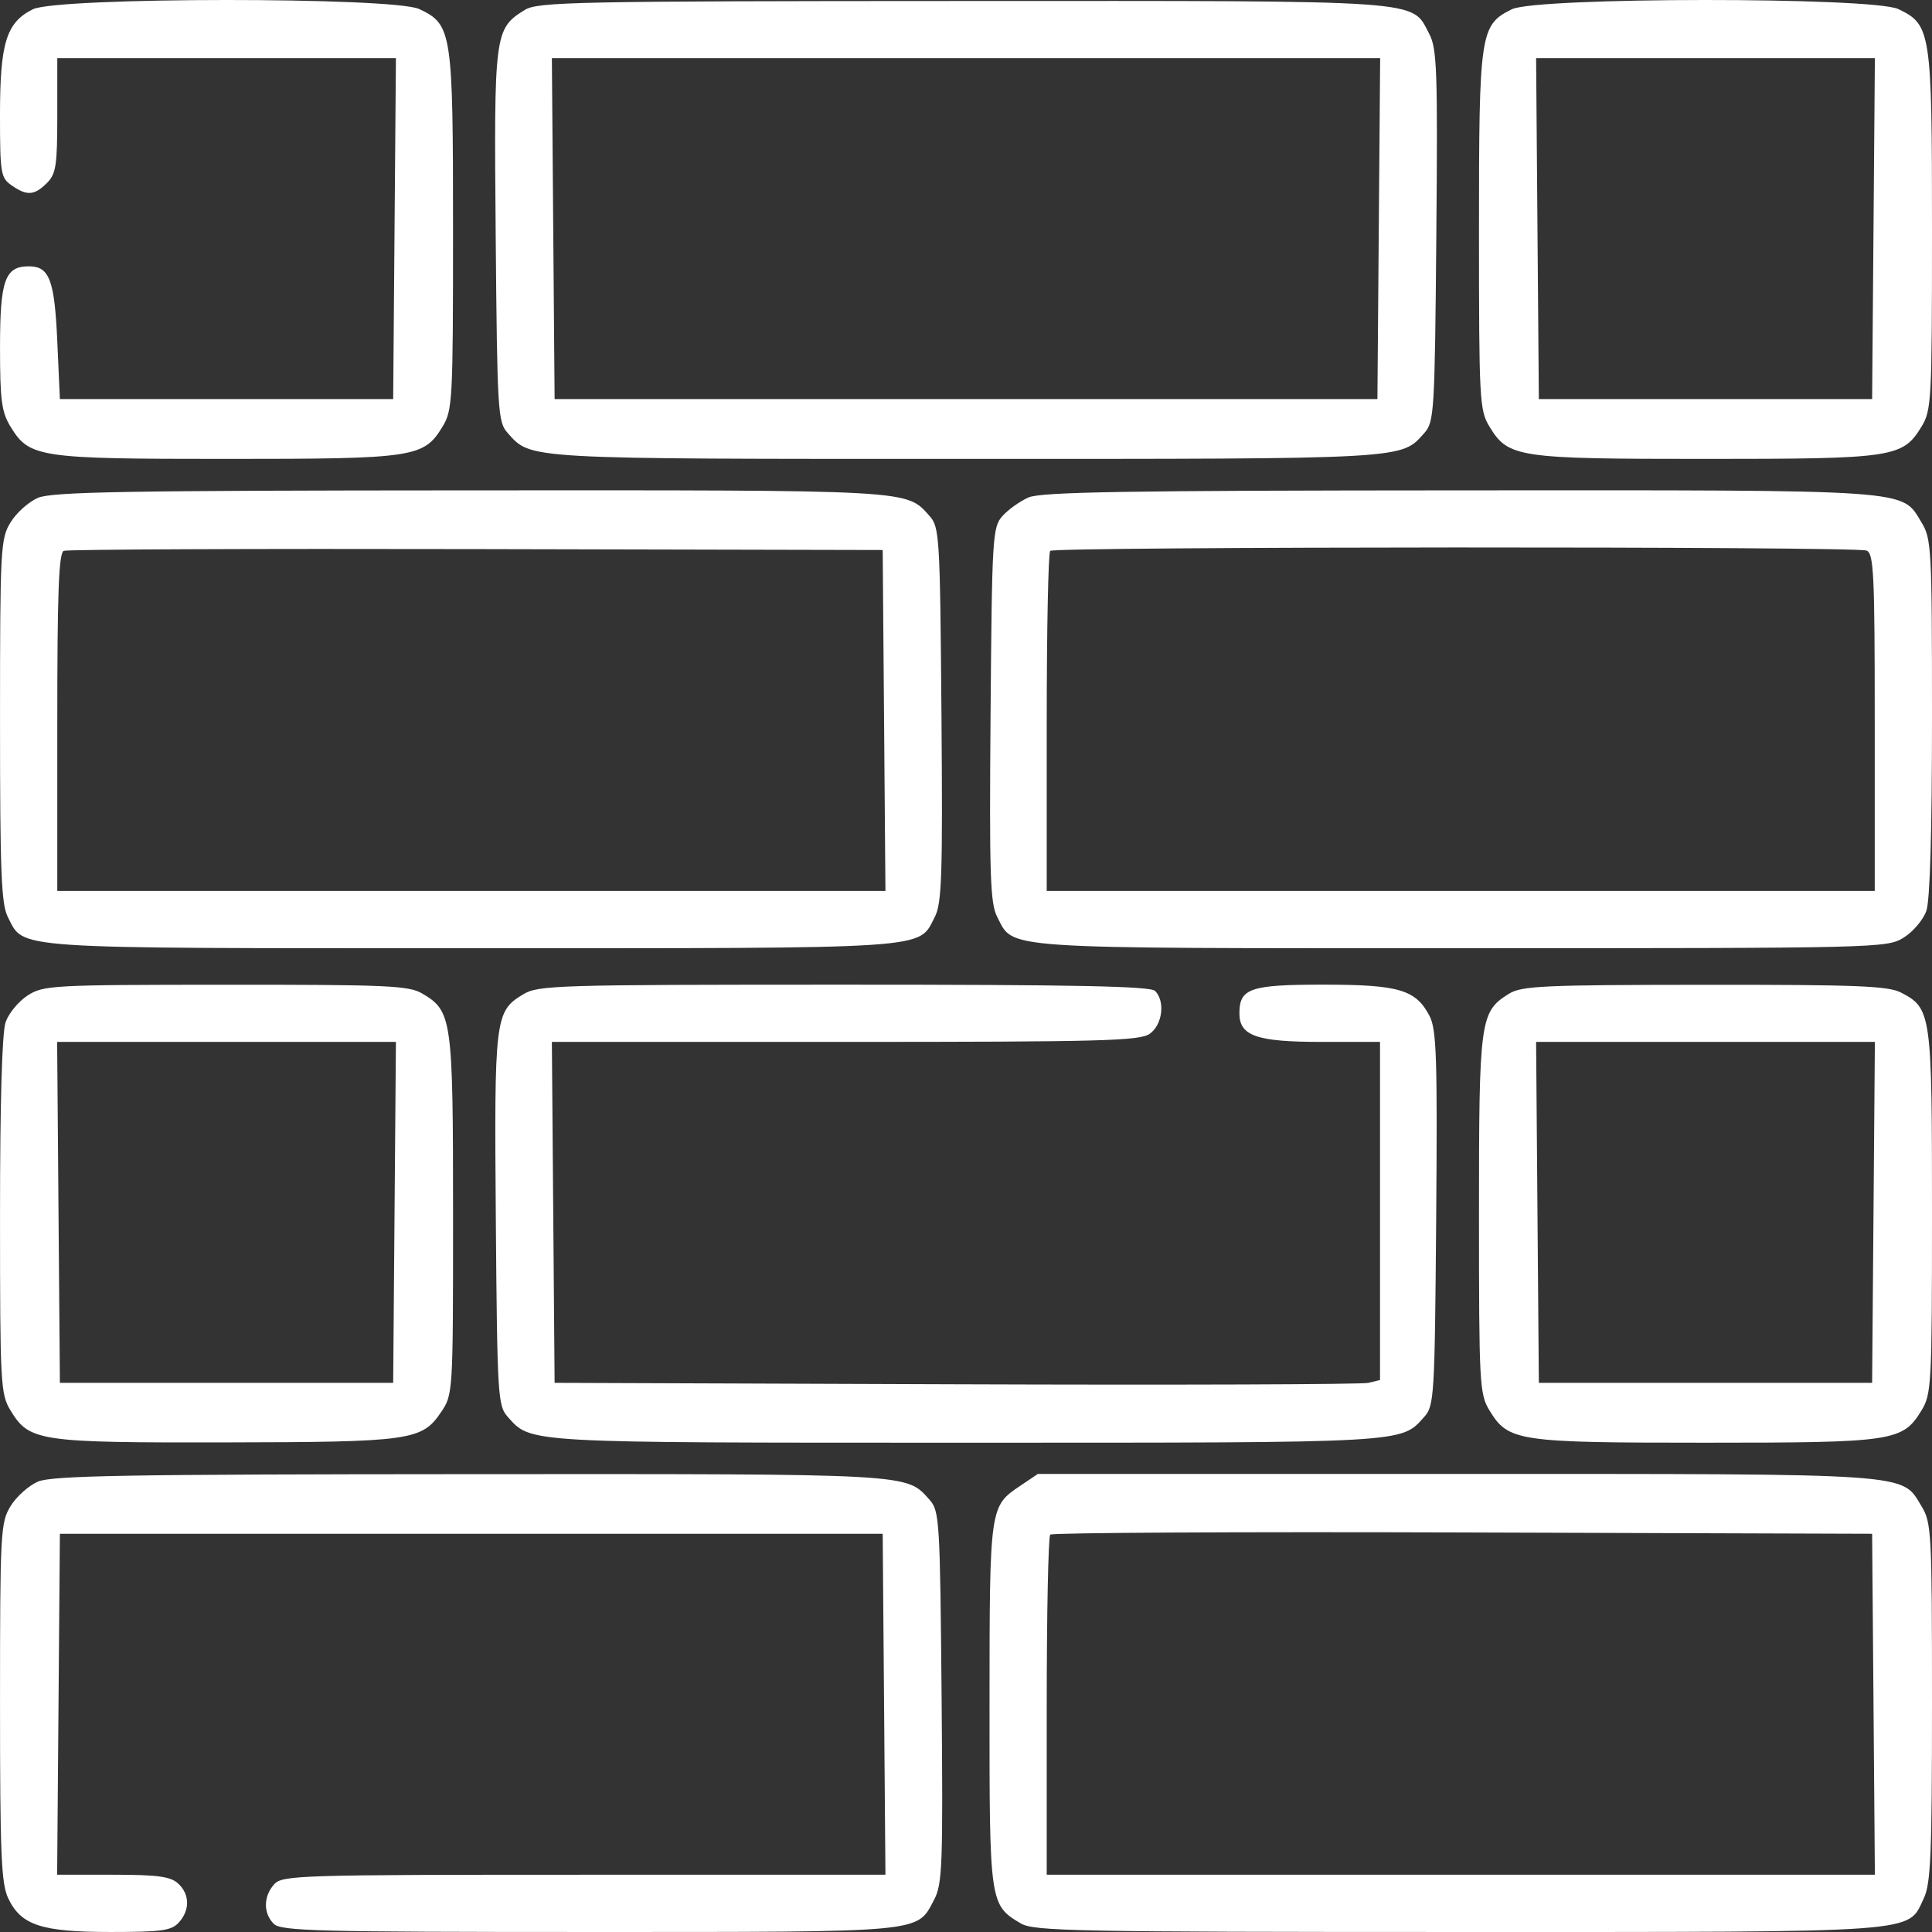 <?xml version="1.0" encoding="UTF-8"?> <svg xmlns="http://www.w3.org/2000/svg" width="167" height="167" viewBox="0 0 167 167" fill="none"><rect x="0" y="0" width="167" height="167" fill="#333333" stroke="none"/><path fill-rule="evenodd" clip-rule="evenodd" d="M2.845 0.8C0.554 1.93 0 3.701 0 9.903C0 14.992 0.061 15.363 1.001 16.021C2.323 16.947 2.968 16.905 4.051 15.822C4.843 15.031 4.952 14.322 4.952 9.973V5.023H19.587H34.223L34.104 19.759L33.986 34.494H19.581H5.177L4.952 29.499C4.712 24.18 4.271 23.021 2.491 23.021C0.427 23.021 0 24.223 0.002 30.03C0.003 34.616 0.135 35.61 0.912 36.883C2.54 39.552 3.319 39.668 19.581 39.668C35.843 39.668 36.623 39.552 38.25 36.883C39.115 35.466 39.159 34.647 39.16 19.939C39.162 2.719 39.072 2.124 36.246 0.784C34.022 -0.271 4.989 -0.257 2.845 0.8ZM45.374 0.852C42.736 2.487 42.694 2.808 42.848 20.387C42.982 35.683 43.03 36.472 43.889 37.434C45.921 39.711 45.162 39.668 83.501 39.668C121.84 39.668 121.081 39.711 123.113 37.434C123.972 36.472 124.02 35.683 124.154 20.387C124.279 6.023 124.215 4.198 123.533 2.91C121.969 -0.045 123.661 0.073 83.208 0.086C49.75 0.097 46.485 0.163 45.374 0.852ZM130.685 0.8C127.936 2.155 127.84 2.804 127.841 19.939C127.843 34.647 127.887 35.466 128.752 36.883C130.379 39.552 131.159 39.668 147.421 39.668C163.683 39.668 164.462 39.552 166.09 36.883C166.955 35.466 166.999 34.647 167 19.939C167.002 2.719 166.911 2.124 164.086 0.784C161.862 -0.271 132.829 -0.257 130.685 0.8ZM47.821 19.759L47.94 34.494H83.501H119.062L119.181 19.759L119.299 5.023H83.501H47.703L47.821 19.759ZM132.897 19.759L133.016 34.494H147.421H161.825L161.944 19.759L162.062 5.023H147.421H132.779L132.897 19.759ZM3.273 43.035C2.473 43.383 1.41 44.336 0.911 45.154C0.047 46.571 0.003 47.395 0.002 62.3C0 75.418 0.111 78.171 0.683 79.277C2.131 82.076 0.424 81.962 40.738 81.962C81.102 81.962 79.342 82.081 80.809 79.246C81.41 78.084 81.49 75.639 81.379 61.753C81.256 46.344 81.209 45.565 80.35 44.602C78.316 42.323 79.093 42.367 40.639 42.386C10.824 42.4 4.48 42.511 3.273 43.035ZM88.903 42.999C88.16 43.327 87.147 44.048 86.652 44.603C85.793 45.565 85.746 46.344 85.623 61.753C85.512 75.639 85.592 78.084 86.193 79.246C87.66 82.081 85.897 81.962 126.301 81.962C162.446 81.962 163.095 81.947 164.546 81.05C165.357 80.548 166.242 79.506 166.512 78.733C166.828 77.826 167.001 71.889 167 61.985C166.999 47.39 166.954 46.57 166.09 45.153C164.331 42.269 165.738 42.366 126.166 42.386C97.372 42.4 89.985 42.521 88.903 42.999ZM5.514 47.614C5.08 47.79 4.952 51.181 4.952 62.427V77.013H40.744H76.536L76.418 62.277L76.299 47.542L41.188 47.464C21.877 47.421 5.824 47.488 5.514 47.614ZM90.778 47.617C90.613 47.782 90.478 54.464 90.478 62.465V77.013H126.264H162.05V62.438C162.05 49.563 161.967 47.831 161.338 47.59C160.363 47.216 91.153 47.242 90.778 47.617ZM2.4 86.04C1.616 86.542 0.754 87.581 0.487 88.349C0.175 89.245 0 95.244 0.002 105.088C0.003 119.684 0.048 120.504 0.912 121.921C2.541 124.592 3.324 124.708 19.454 124.68C35.528 124.652 36.474 124.519 38.134 122.052C39.155 120.533 39.162 120.421 39.162 105.022C39.162 88.021 39.076 87.402 36.497 85.879C35.338 85.195 33.497 85.112 19.512 85.119C4.525 85.126 3.763 85.167 2.4 86.04ZM45.203 85.96C42.782 87.435 42.718 87.969 42.859 105.445C42.983 120.729 43.03 121.509 43.889 122.471C45.921 124.748 45.162 124.706 83.501 124.706C121.84 124.706 121.081 124.748 123.113 122.471C123.972 121.508 124.019 120.729 124.142 105.321C124.253 91.435 124.173 88.99 123.572 87.828C122.391 85.545 120.925 85.112 114.39 85.112C108.058 85.112 107.133 85.428 107.133 87.593C107.133 89.542 108.622 90.061 114.211 90.061H119.287V104.675V119.289L118.274 119.534C117.717 119.669 101.664 119.724 82.601 119.655L47.94 119.531L47.821 104.796L47.703 90.061H73.041C95.246 90.061 98.504 89.974 99.38 89.36C100.483 88.589 100.736 86.546 99.841 85.651C99.433 85.244 92.846 85.112 72.945 85.113C47.954 85.115 46.518 85.159 45.203 85.96ZM130.431 85.901C127.928 87.452 127.84 88.105 127.841 104.977C127.843 119.684 127.887 120.503 128.752 121.921C130.379 124.59 131.159 124.706 147.421 124.706C163.683 124.706 164.462 124.59 166.09 121.921C166.955 120.502 166.999 119.685 167 104.774C167.002 87.588 166.94 87.151 164.316 85.794C163.208 85.222 160.469 85.113 147.331 85.124C133.379 85.134 131.531 85.219 130.431 85.901ZM5.058 104.796L5.177 119.531H19.581H33.986L34.104 104.796L34.223 90.061H19.581H4.939L5.058 104.796ZM132.897 104.796L133.016 119.531H147.421H161.825L161.944 104.796L162.062 90.061H147.421H132.779L132.897 104.796ZM3.273 128.072C2.473 128.42 1.41 129.374 0.911 130.192C0.048 131.607 0.003 132.432 0.002 147.134C0 160.279 0.106 162.813 0.71 164.085C1.818 166.417 3.585 166.999 9.564 166.999C13.983 166.999 14.821 166.882 15.46 166.176C16.437 165.097 16.405 163.721 15.382 162.795C14.724 162.199 13.593 162.05 9.749 162.05H4.939L5.058 147.315L5.177 132.579H40.738H76.299L76.418 147.315L76.536 162.05H50.492C25.832 162.05 24.407 162.094 23.702 162.873C22.763 163.91 22.747 165.375 23.664 166.292C24.291 166.919 27.386 166.999 50.92 166.999C80.138 166.999 79.223 167.085 80.738 164.222C81.46 162.858 81.518 161.296 81.391 146.687C81.257 131.391 81.208 130.602 80.35 129.64C78.316 127.361 79.093 127.404 40.639 127.423C10.824 127.438 4.48 127.548 3.273 128.072ZM88.188 128.431C85.541 130.214 85.54 130.221 85.533 147.358C85.526 164.537 85.544 164.669 88.245 166.263C89.372 166.928 93.015 166.999 126.04 166.999C166.566 166.999 164.849 167.123 166.292 164.085C166.896 162.813 167.001 160.279 167 147.134C166.999 132.427 166.955 131.608 166.09 130.19C164.331 127.306 165.759 127.405 125.895 127.405H89.711L88.188 128.431ZM90.781 132.652C90.614 132.818 90.478 139.501 90.478 147.502V162.05H126.27H162.062L161.944 147.315L161.825 132.579L126.455 132.464C107 132.401 90.948 132.485 90.781 132.652Z" fill="white"></path></svg> 